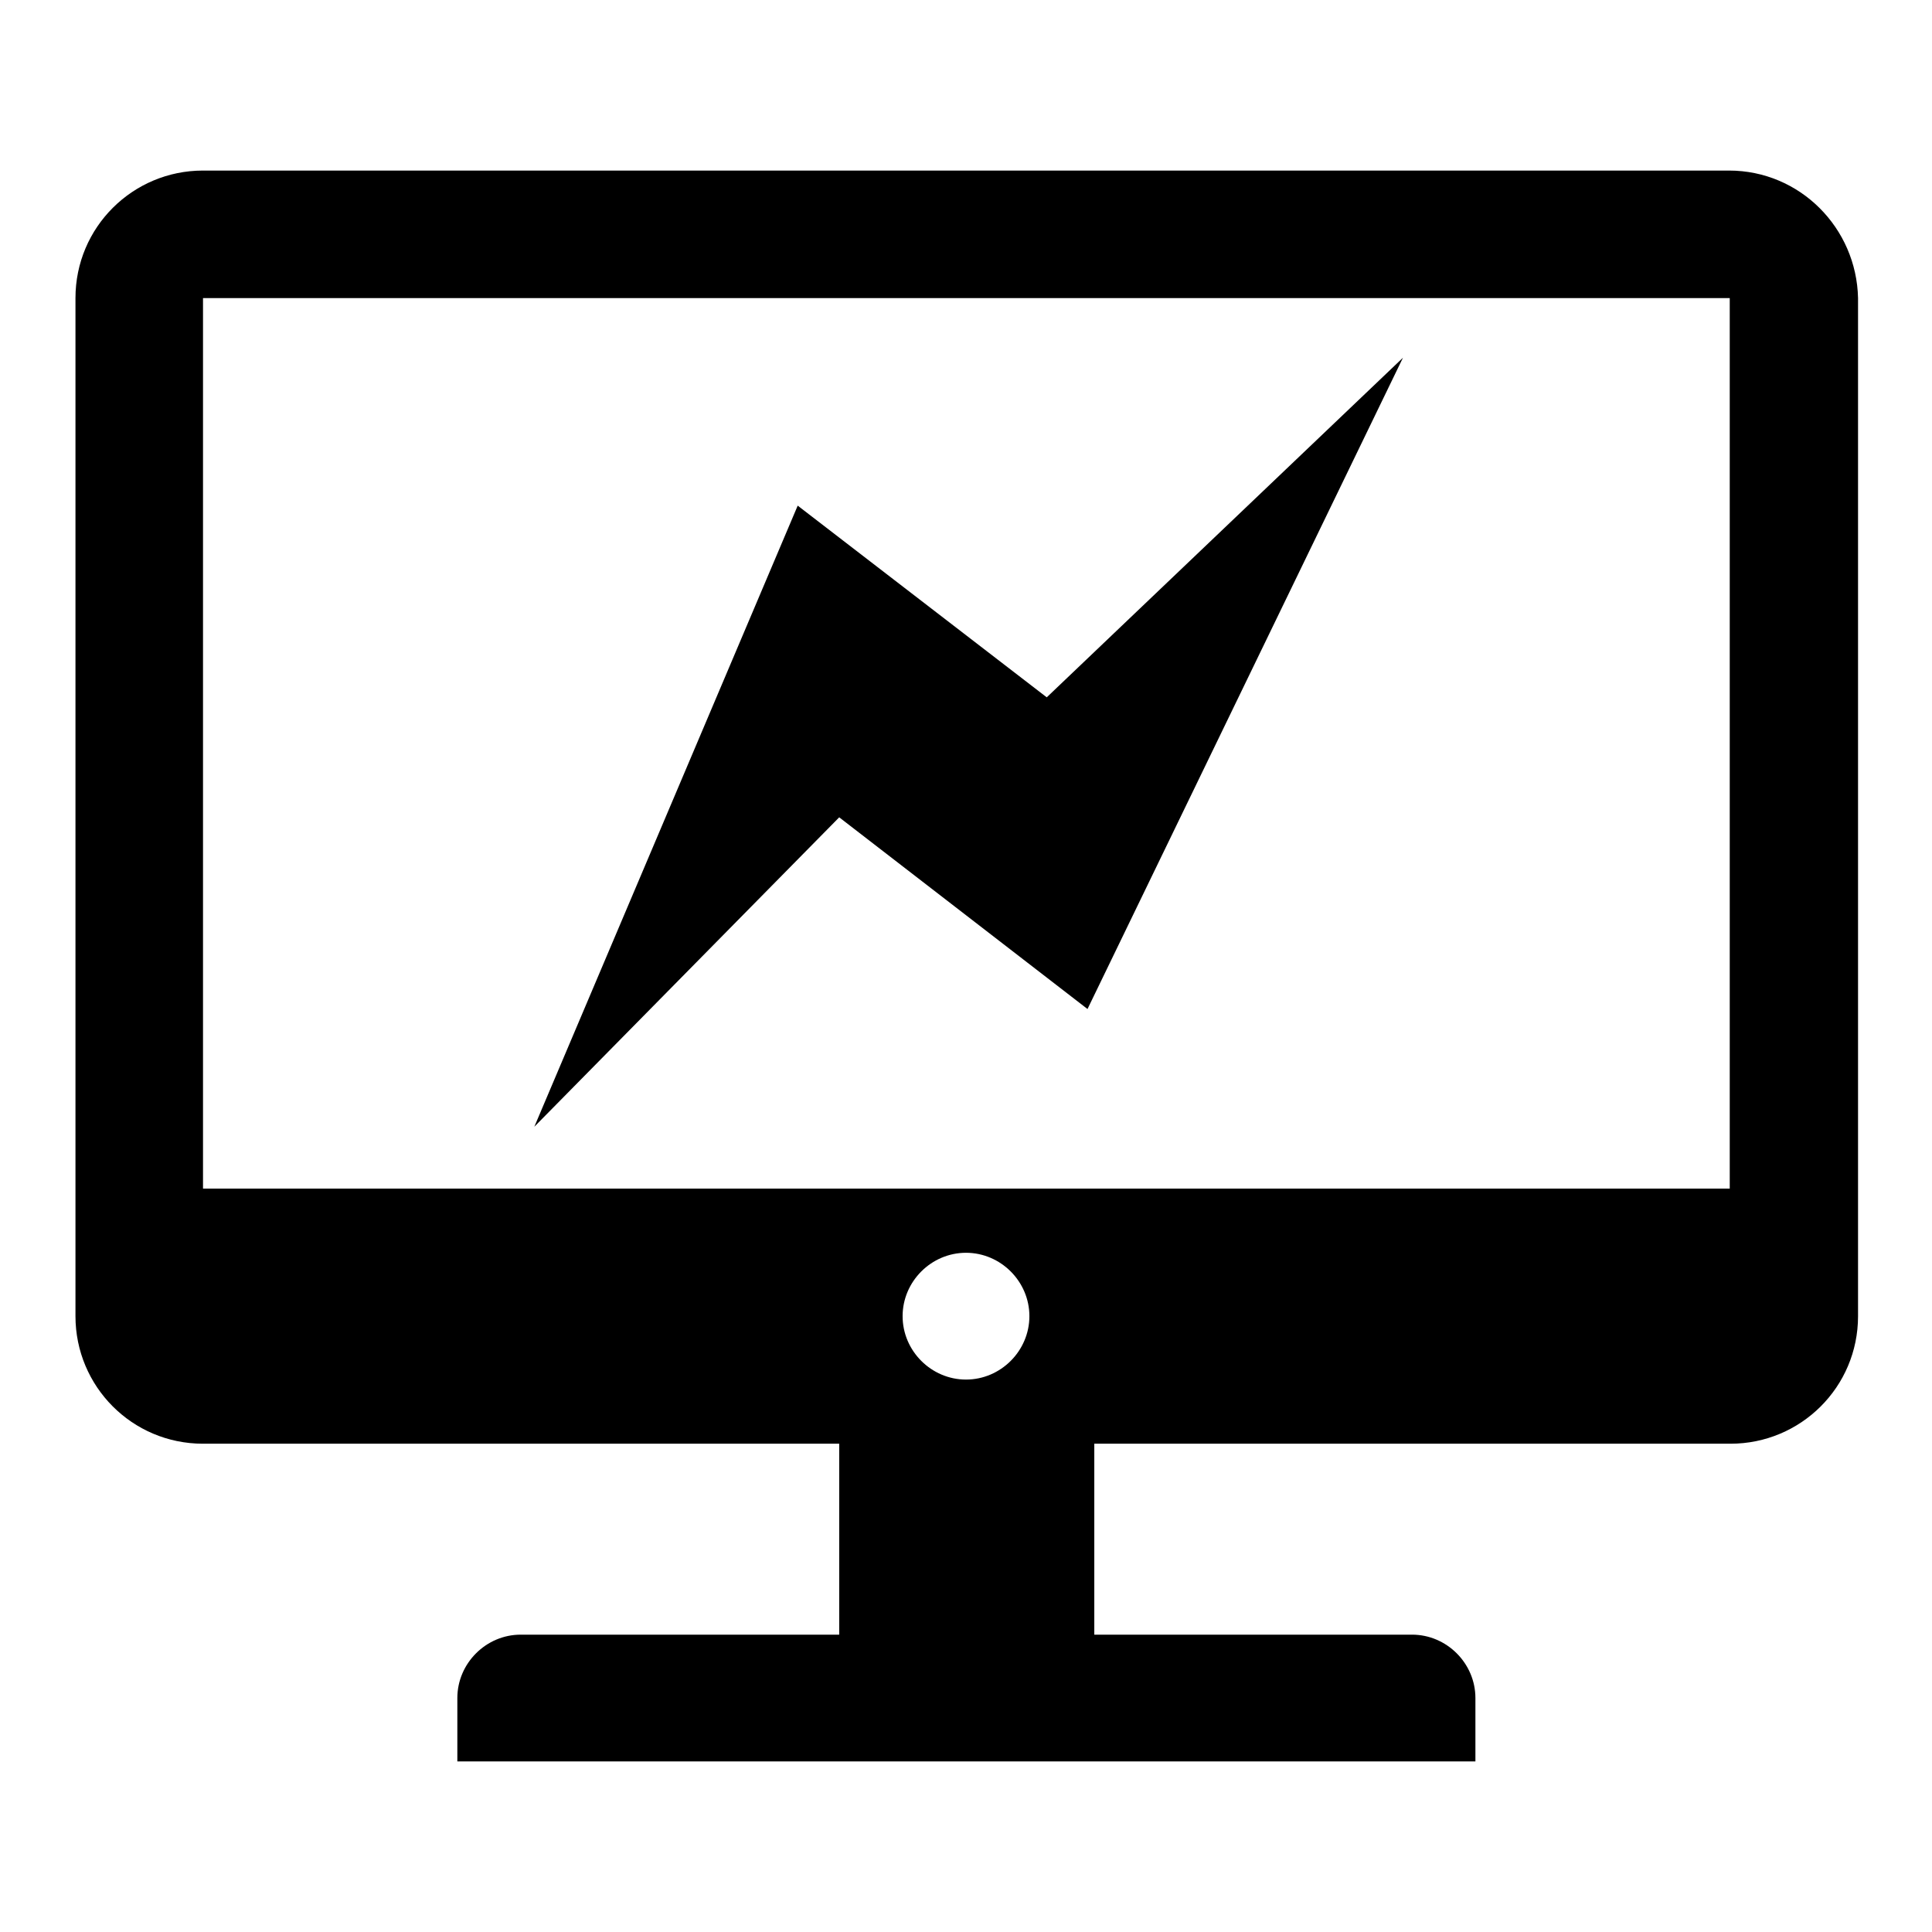 <?xml version="1.0" encoding="utf-8"?>
<!-- Svg Vector Icons : http://www.onlinewebfonts.com/icon -->
<!DOCTYPE svg PUBLIC "-//W3C//DTD SVG 1.1//EN" "http://www.w3.org/Graphics/SVG/1.1/DTD/svg11.dtd">
<svg version="1.1" xmlns="http://www.w3.org/2000/svg" xmlns:xlink="http://www.w3.org/1999/xlink" x="0px" y="0px" viewBox="0 0 256 256" enable-background="new 0 0 256 256" xml:space="preserve">
<g><g><path fill="#000000" d="M229.1,22.6H26.9c-9.3,0-16.9,7.5-16.9,16.9v118v16.9c0,9.3,7.5,16.9,16.9,16.9h84.3v25.3H69c-4.6,0-8.4,3.8-8.4,8.4v8.4h134.9v-8.4c0-4.6-3.8-8.4-8.4-8.4h-42.1v-25.3h84.3c9.3,0,16.9-7.5,16.9-16.9v-16.9v-118C246,30.2,238.5,22.6,229.1,22.6z M128,182.8c-4.6,0-8.4-3.8-8.4-8.4c0-4.6,3.8-8.4,8.4-8.4c4.6,0,8.4,3.8,8.4,8.4C136.4,179,132.6,182.8,128,182.8z M229.1,157.5H26.9v-118h202.3V157.5z M144.1,133.7l41.8-86.3l-47.2,45L105.7,67l-34.9,82.3l40.4-41L144.1,133.7z"/></g></g>
</svg>